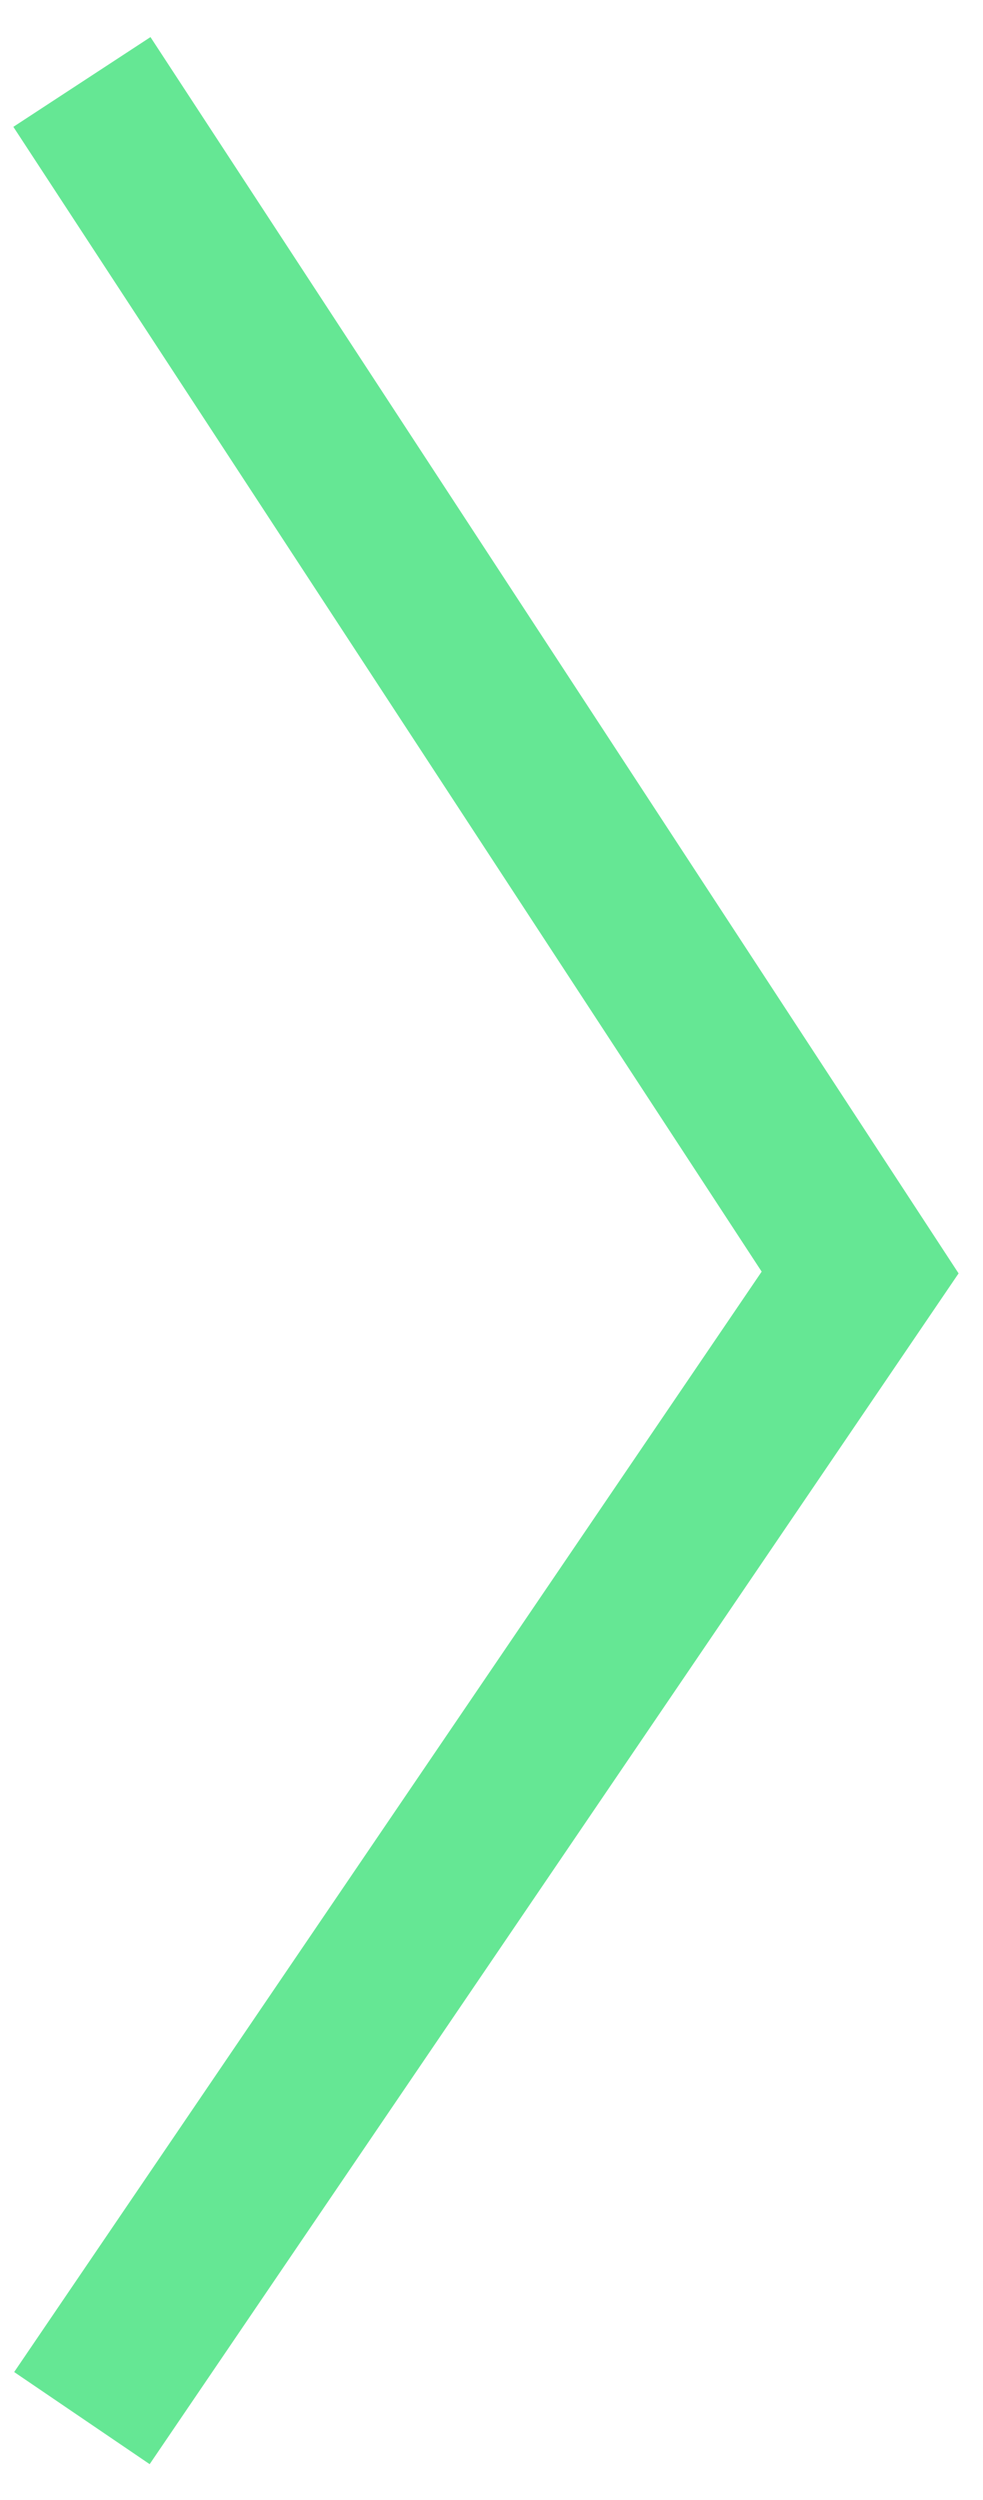 <?xml version="1.0" encoding="UTF-8"?> <svg xmlns="http://www.w3.org/2000/svg" width="24" height="61" viewBox="0 0 24 61" fill="none"> <path fill-rule="evenodd" clip-rule="evenodd" d="M18.596 31.027L0.326 3.095L3.674 0.905L23.404 31.07L3.654 60.124L0.346 57.876L18.596 31.027Z" fill="#65E794"></path> </svg> 